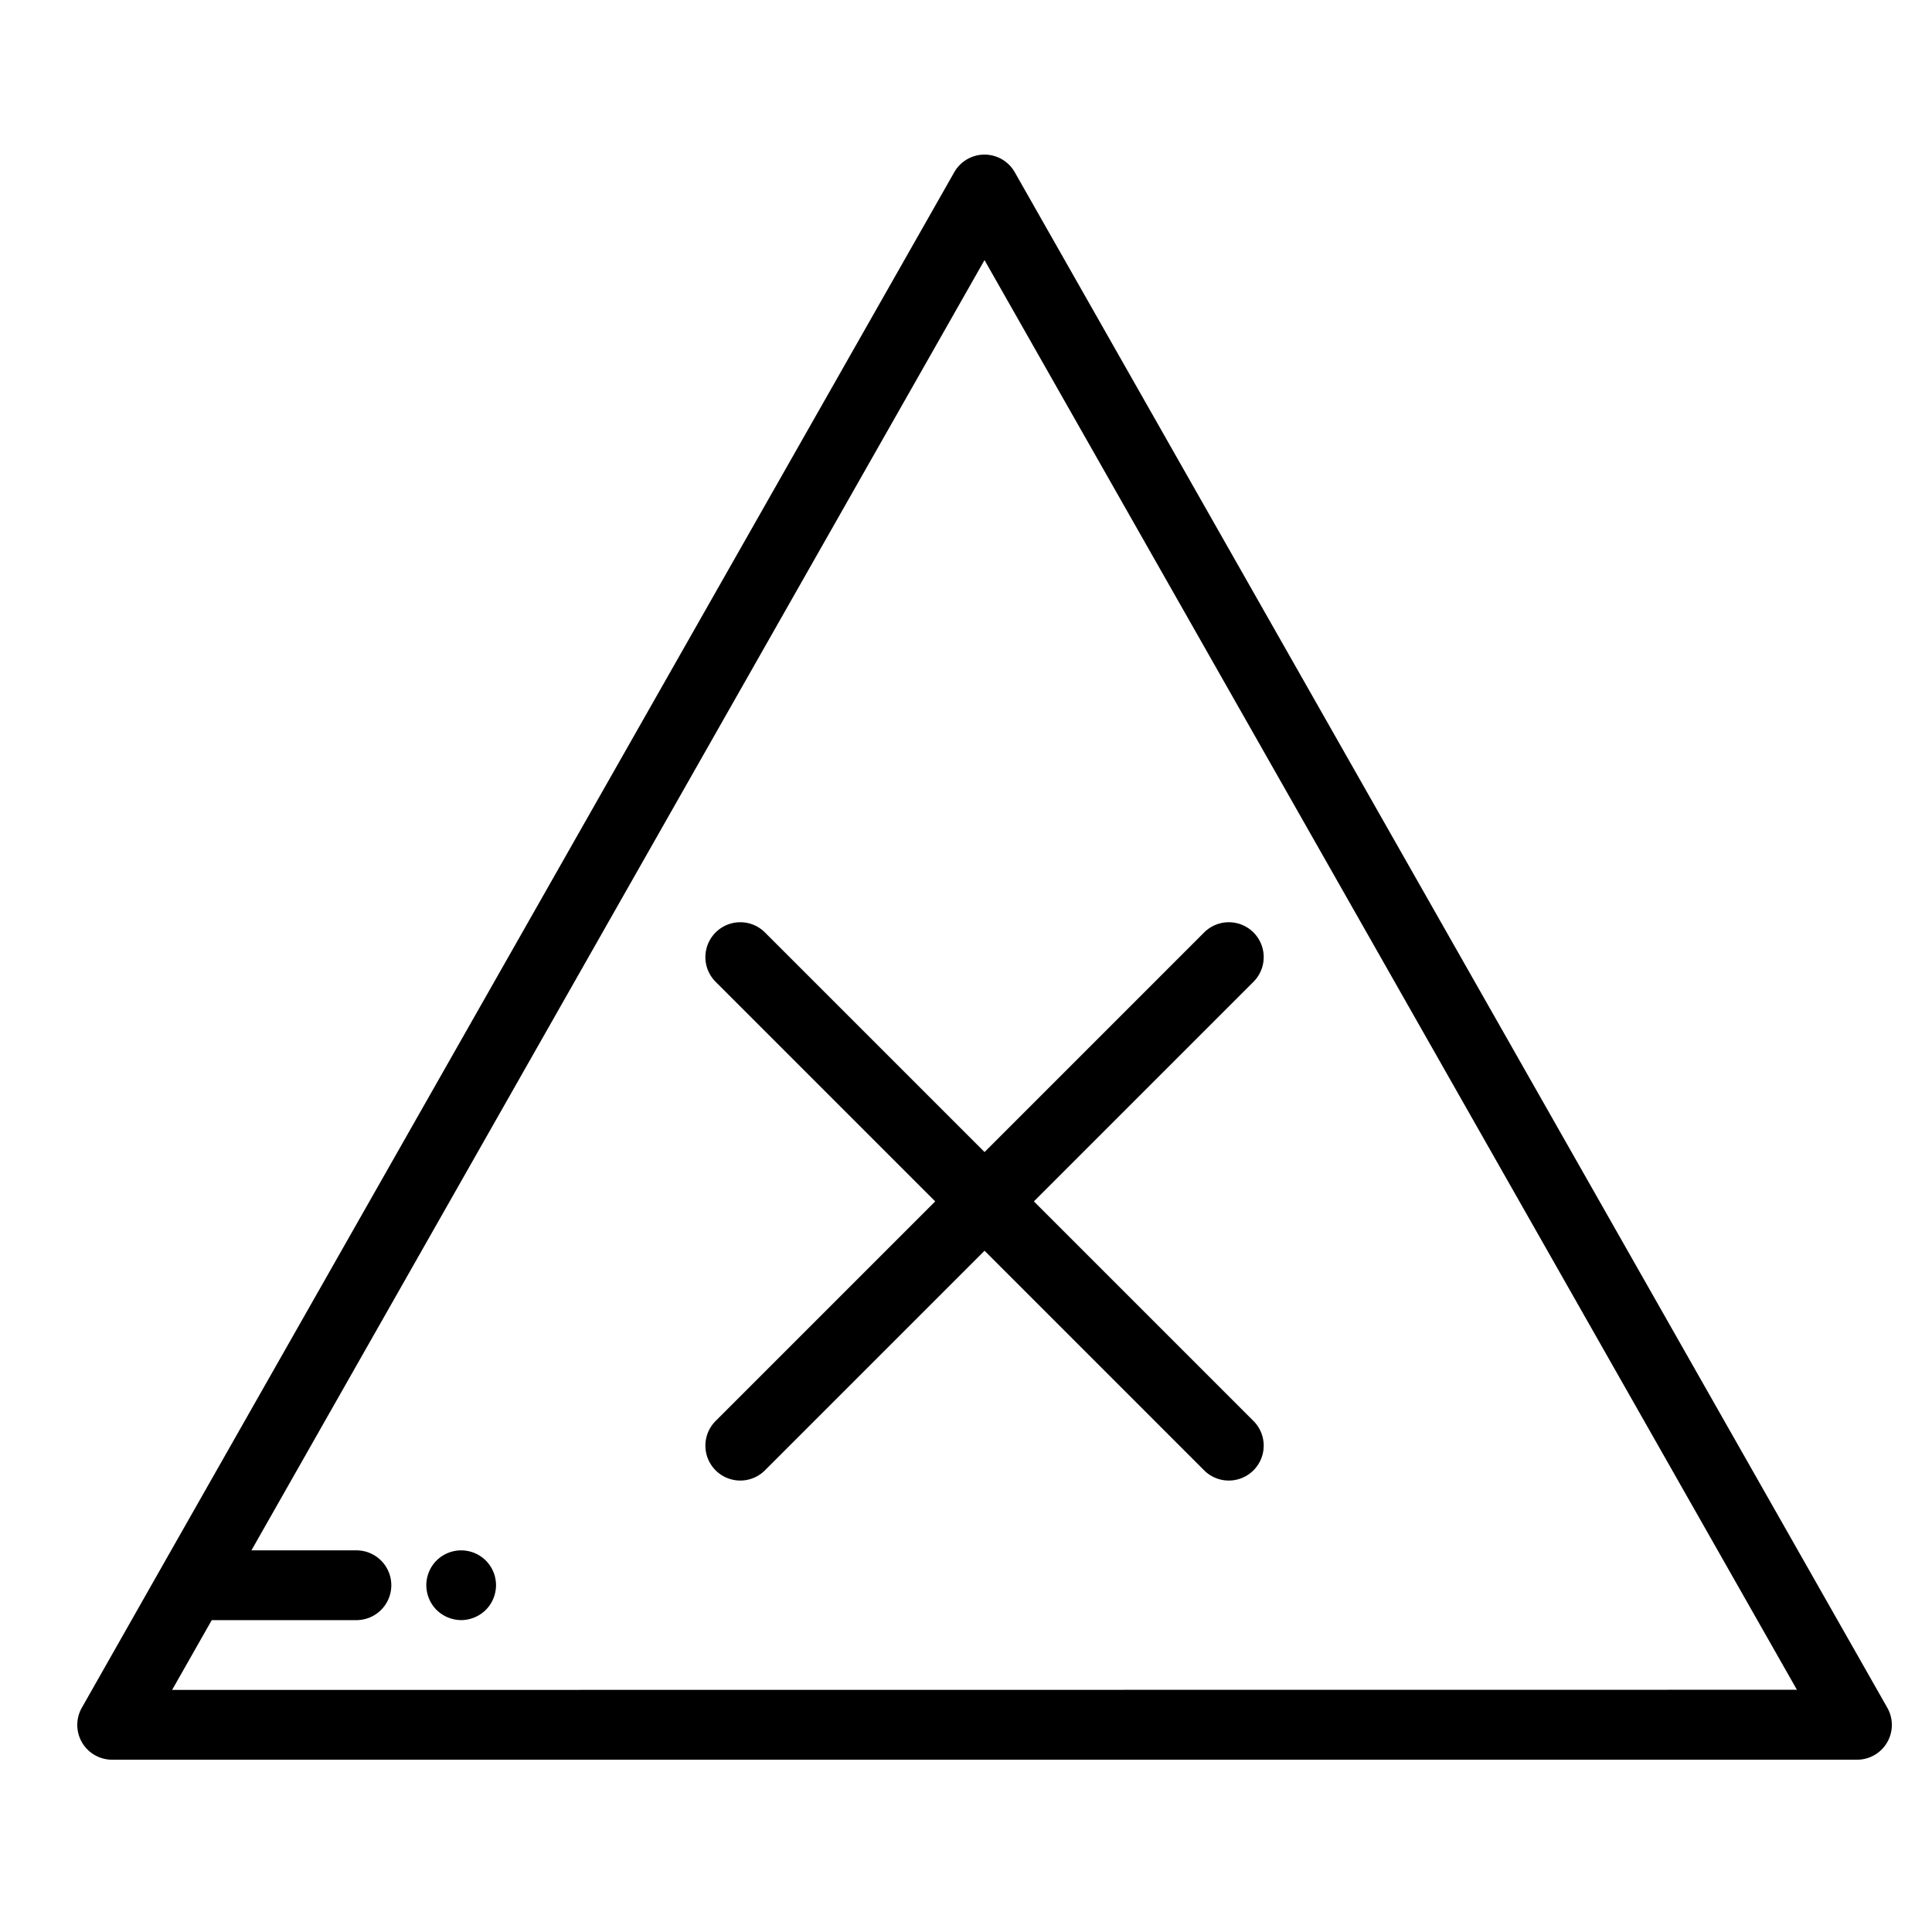 <svg xmlns="http://www.w3.org/2000/svg" width="50" height="50" viewBox="0 0 50 50">
    <defs>
        <style>
            .cls-1{fill:none}
        </style>
    </defs>
    <g id="c" transform="translate(-558 -78)">
        <path id="Rectangle_952" d="M0 0h50v50H0z" class="cls-1" data-name="Rectangle 952" transform="translate(558 78)"/>
        <g id="_003-no-bleach" data-name="003-no-bleach" transform="translate(560 82)">
            <g id="Group_2987" data-name="Group 2987">
                <g id="Group_2986" data-name="Group 2986">
                    <path id="Path_5740" d="M46.841 69.731L24.264 30a.9.9 0 0 0-1.57 0L2.162 66.133l-2.043 3.6A.9.9 0 0 0 .9 71.08h45.156a.9.9 0 0 0 .785-1.349zm-44.387-.457l1.026-1.806h3.744a.9.9 0 0 0 0-1.806H4.507L23.479 32.27l21.025 37z" data-name="Path 5740" transform="translate(0 -29.539)"/>
                </g>
            </g>
            <g id="Group_2989" data-name="Group 2989" transform="translate(9.031 36.123)">
                <g id="Group_2988" data-name="Group 2988">
                    <path id="Path_5741" d="M100.249 424.115a.852.852 0 0 0-.051-.169.886.886 0 0 0-.083-.156.879.879 0 0 0-.249-.249.927.927 0 0 0-.155-.083.873.873 0 0 0-.17-.051.89.89 0 0 0-.352 0 .846.846 0 0 0-.169.051.889.889 0 0 0-.156.083.879.879 0 0 0-.249.249.9.9 0 0 0-.083.156.85.85 0 0 0-.051.169.867.867 0 0 0 0 .352.849.849 0 0 0 .051.169.885.885 0 0 0 .083.156.877.877 0 0 0 .249.249.89.89 0 0 0 .156.083.913.913 0 0 0 .169.052.869.869 0 0 0 .352 0 .944.944 0 0 0 .17-.052.906.906 0 0 0 .155-.083.876.876 0 0 0 .249-.249.9.9 0 0 0 .083-.156.85.85 0 0 0 .051-.169.867.867 0 0 0 0-.352z" data-name="Path 5741" transform="translate(-98.461 -423.389)"/>
                </g>
            </g>
            <g id="Group_2991" data-name="Group 2991" transform="translate(16.255 19.867)">
                <g id="Group_2990" data-name="Group 2990">
                    <path id="Path_5742" d="M185.732 253.378l5.683-5.683a.9.9 0 0 0-1.277-1.277l-5.683 5.683-5.683-5.683a.9.9 0 0 0-1.277 1.277l5.683 5.683-5.683 5.683a.9.9 0 1 0 1.277 1.277l5.683-5.683 5.683 5.683a.9.9 0 0 0 1.277-1.277z" data-name="Path 5742" transform="translate(-177.23 -246.153)"/>
                </g>
            </g>
        </g>
    </g>
</svg>
